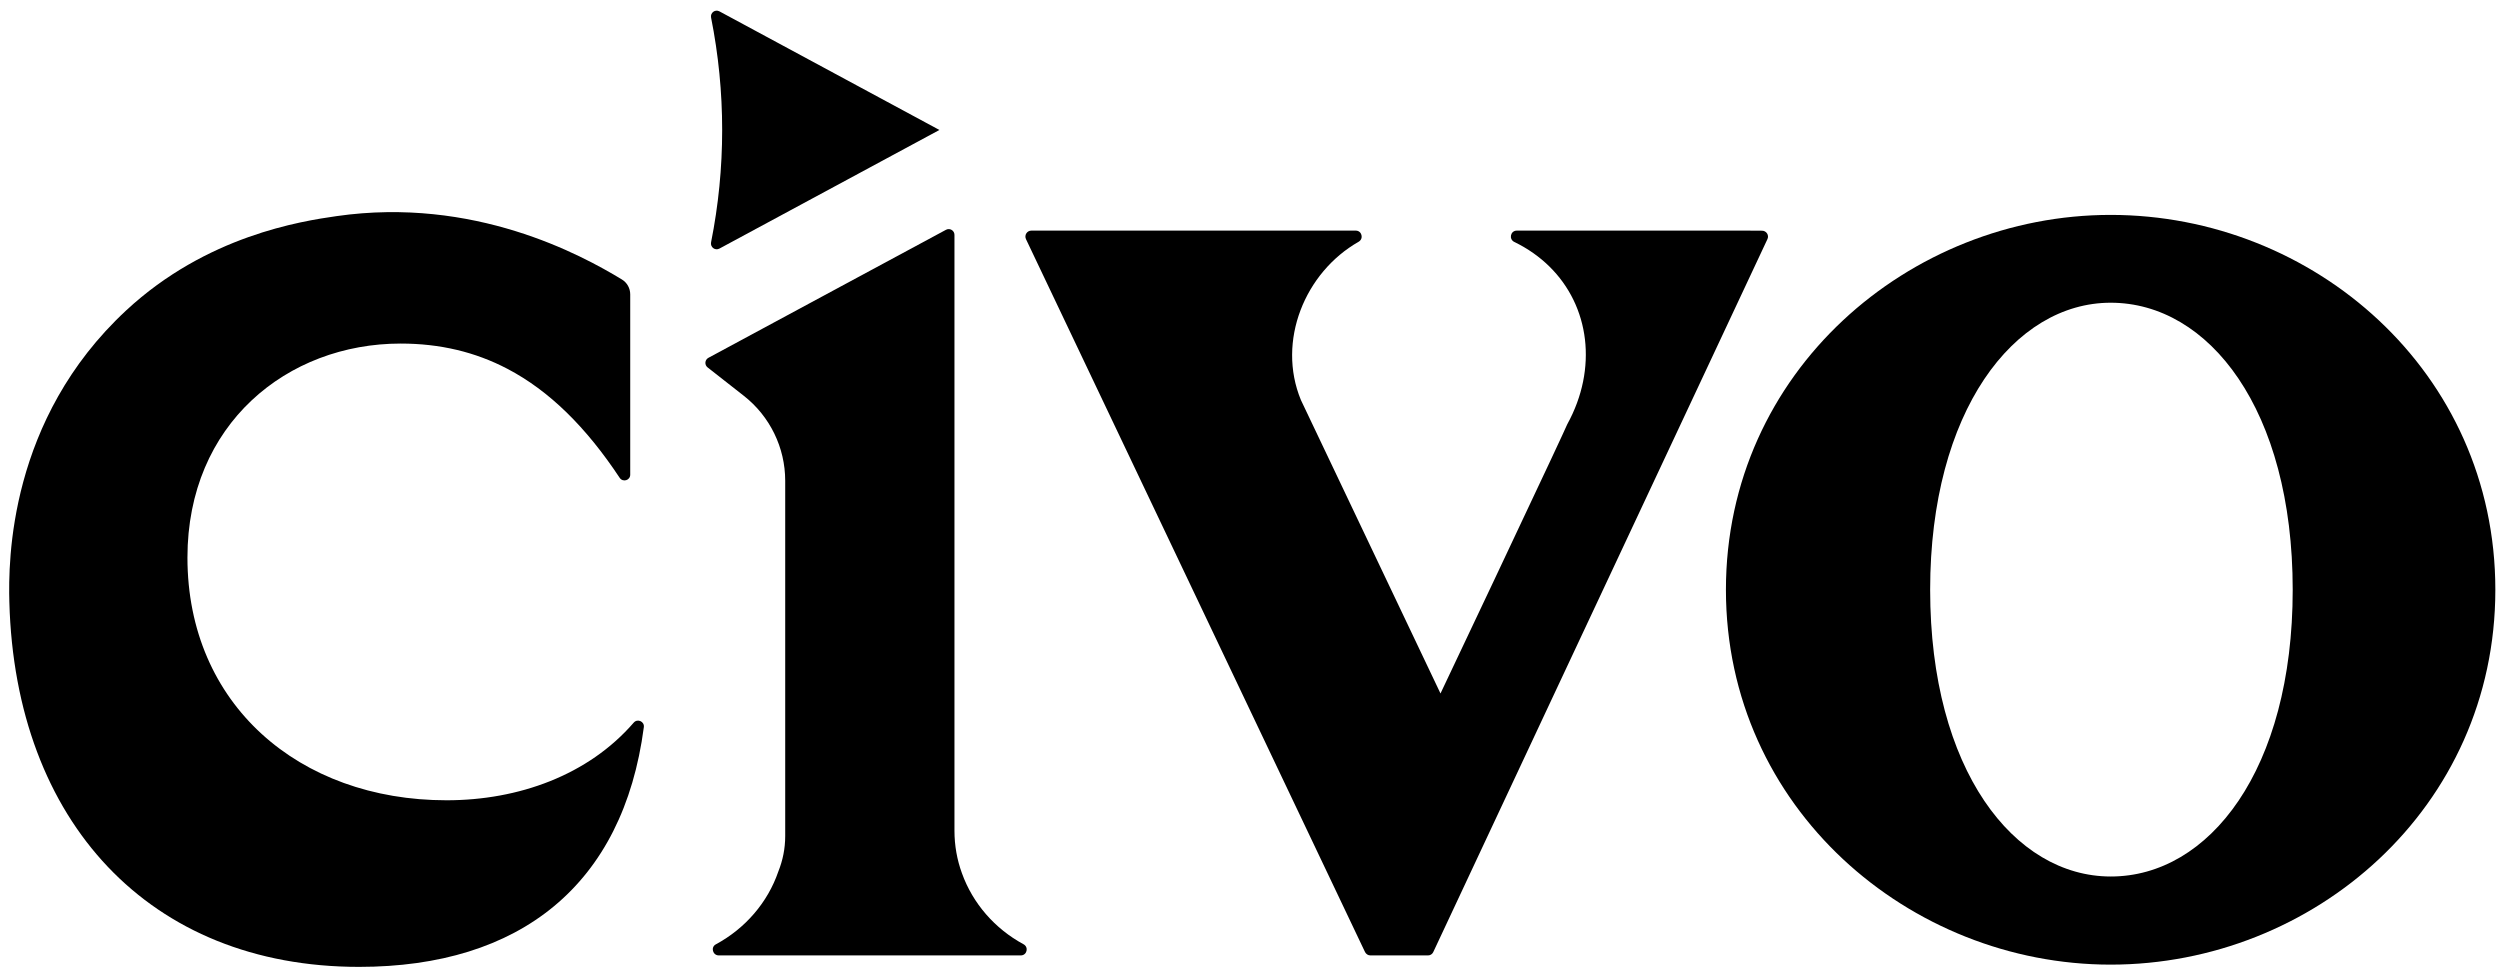 <svg width="181" height="70" viewBox="0 0 181 70" fill="none" xmlns="http://www.w3.org/2000/svg">
<path d="M152.81 15.559C138.253 15.559 124.957 26.896 124.957 42.699C124.957 58.502 138.253 69.839 152.81 69.839C167.482 69.839 180.663 58.502 180.663 42.699C180.663 26.896 167.482 15.559 152.81 15.559ZM152.821 63.459C145.829 63.459 139.743 55.754 139.743 42.699C139.743 29.759 145.821 21.917 152.813 21.917C159.92 21.917 165.992 29.645 165.992 42.699C165.992 55.754 159.927 63.459 152.821 63.459Z" fill="#000000"/>
<path d="M51.482 1.274C52.553 6.645 52.553 12.175 51.481 17.546C51.412 17.893 51.773 18.166 52.085 17.998L68.013 9.41L52.086 0.822C51.774 0.654 51.412 0.926 51.482 1.274Z" fill="#000000"/>
<path d="M73.904 69.172H52.04C51.598 69.172 51.438 68.576 51.826 68.371C53.952 67.226 55.583 65.342 56.353 63.092C56.673 62.291 56.849 61.429 56.849 60.536V34.806C56.849 32.41 55.743 30.137 53.853 28.657L51.23 26.601C50.994 26.416 51.025 26.049 51.289 25.906L60.903 20.724L68.49 16.637C68.767 16.488 69.103 16.689 69.103 17.004V60.147C69.103 61.223 69.293 62.26 69.644 63.221C70.429 65.411 72.029 67.242 74.102 68.363C74.498 68.576 74.353 69.172 73.904 69.172Z" fill="#000000"/>
<path d="M127.573 16.703L126.445 16.696H109.817C109.352 16.696 109.222 17.321 109.641 17.52C110.617 17.992 111.463 18.595 112.171 19.289C115.105 22.165 115.677 26.689 113.482 30.694L113.459 30.74C113.398 30.885 112.964 31.83 112.301 33.242C110.251 37.62 106.06 46.485 104.292 50.207L94.186 28.962C92.426 24.698 94.476 19.717 98.363 17.504C98.751 17.283 98.599 16.696 98.157 16.696H74.669C74.357 16.696 74.144 17.024 74.281 17.314L98.827 68.927C98.903 69.073 99.048 69.172 99.216 69.172H103.392C103.552 69.172 103.697 69.08 103.766 68.935C104.962 66.379 106.585 62.916 108.445 58.949C109.649 56.379 110.952 53.602 112.301 50.719C118.062 38.437 124.654 24.378 127.962 17.314C128.099 17.032 127.886 16.703 127.573 16.703Z" fill="#000000"/>
<path d="M0.677 43.59C0.596 40.599 0.636 30.363 9.137 22.472C14.964 17.063 21.803 16.015 24.375 15.646C34.306 14.223 42.053 18.429 45.026 20.235C45.402 20.463 45.628 20.872 45.628 21.312V34.367C45.628 34.781 45.093 34.938 44.864 34.593C42.433 30.925 39.777 28.296 36.74 26.704C34.411 25.484 31.857 24.874 29.008 24.874C20.802 24.874 13.571 30.697 13.571 40.367C13.571 50.973 21.632 57.94 32.332 57.94C37.549 57.94 42.593 56.119 45.881 52.319C46.152 52.006 46.668 52.233 46.614 52.644C45.115 64.063 37.66 70.002 25.995 70.002C10.829 70.001 1.105 59.494 0.677 43.59Z" fill="#000000"/>
</svg>
